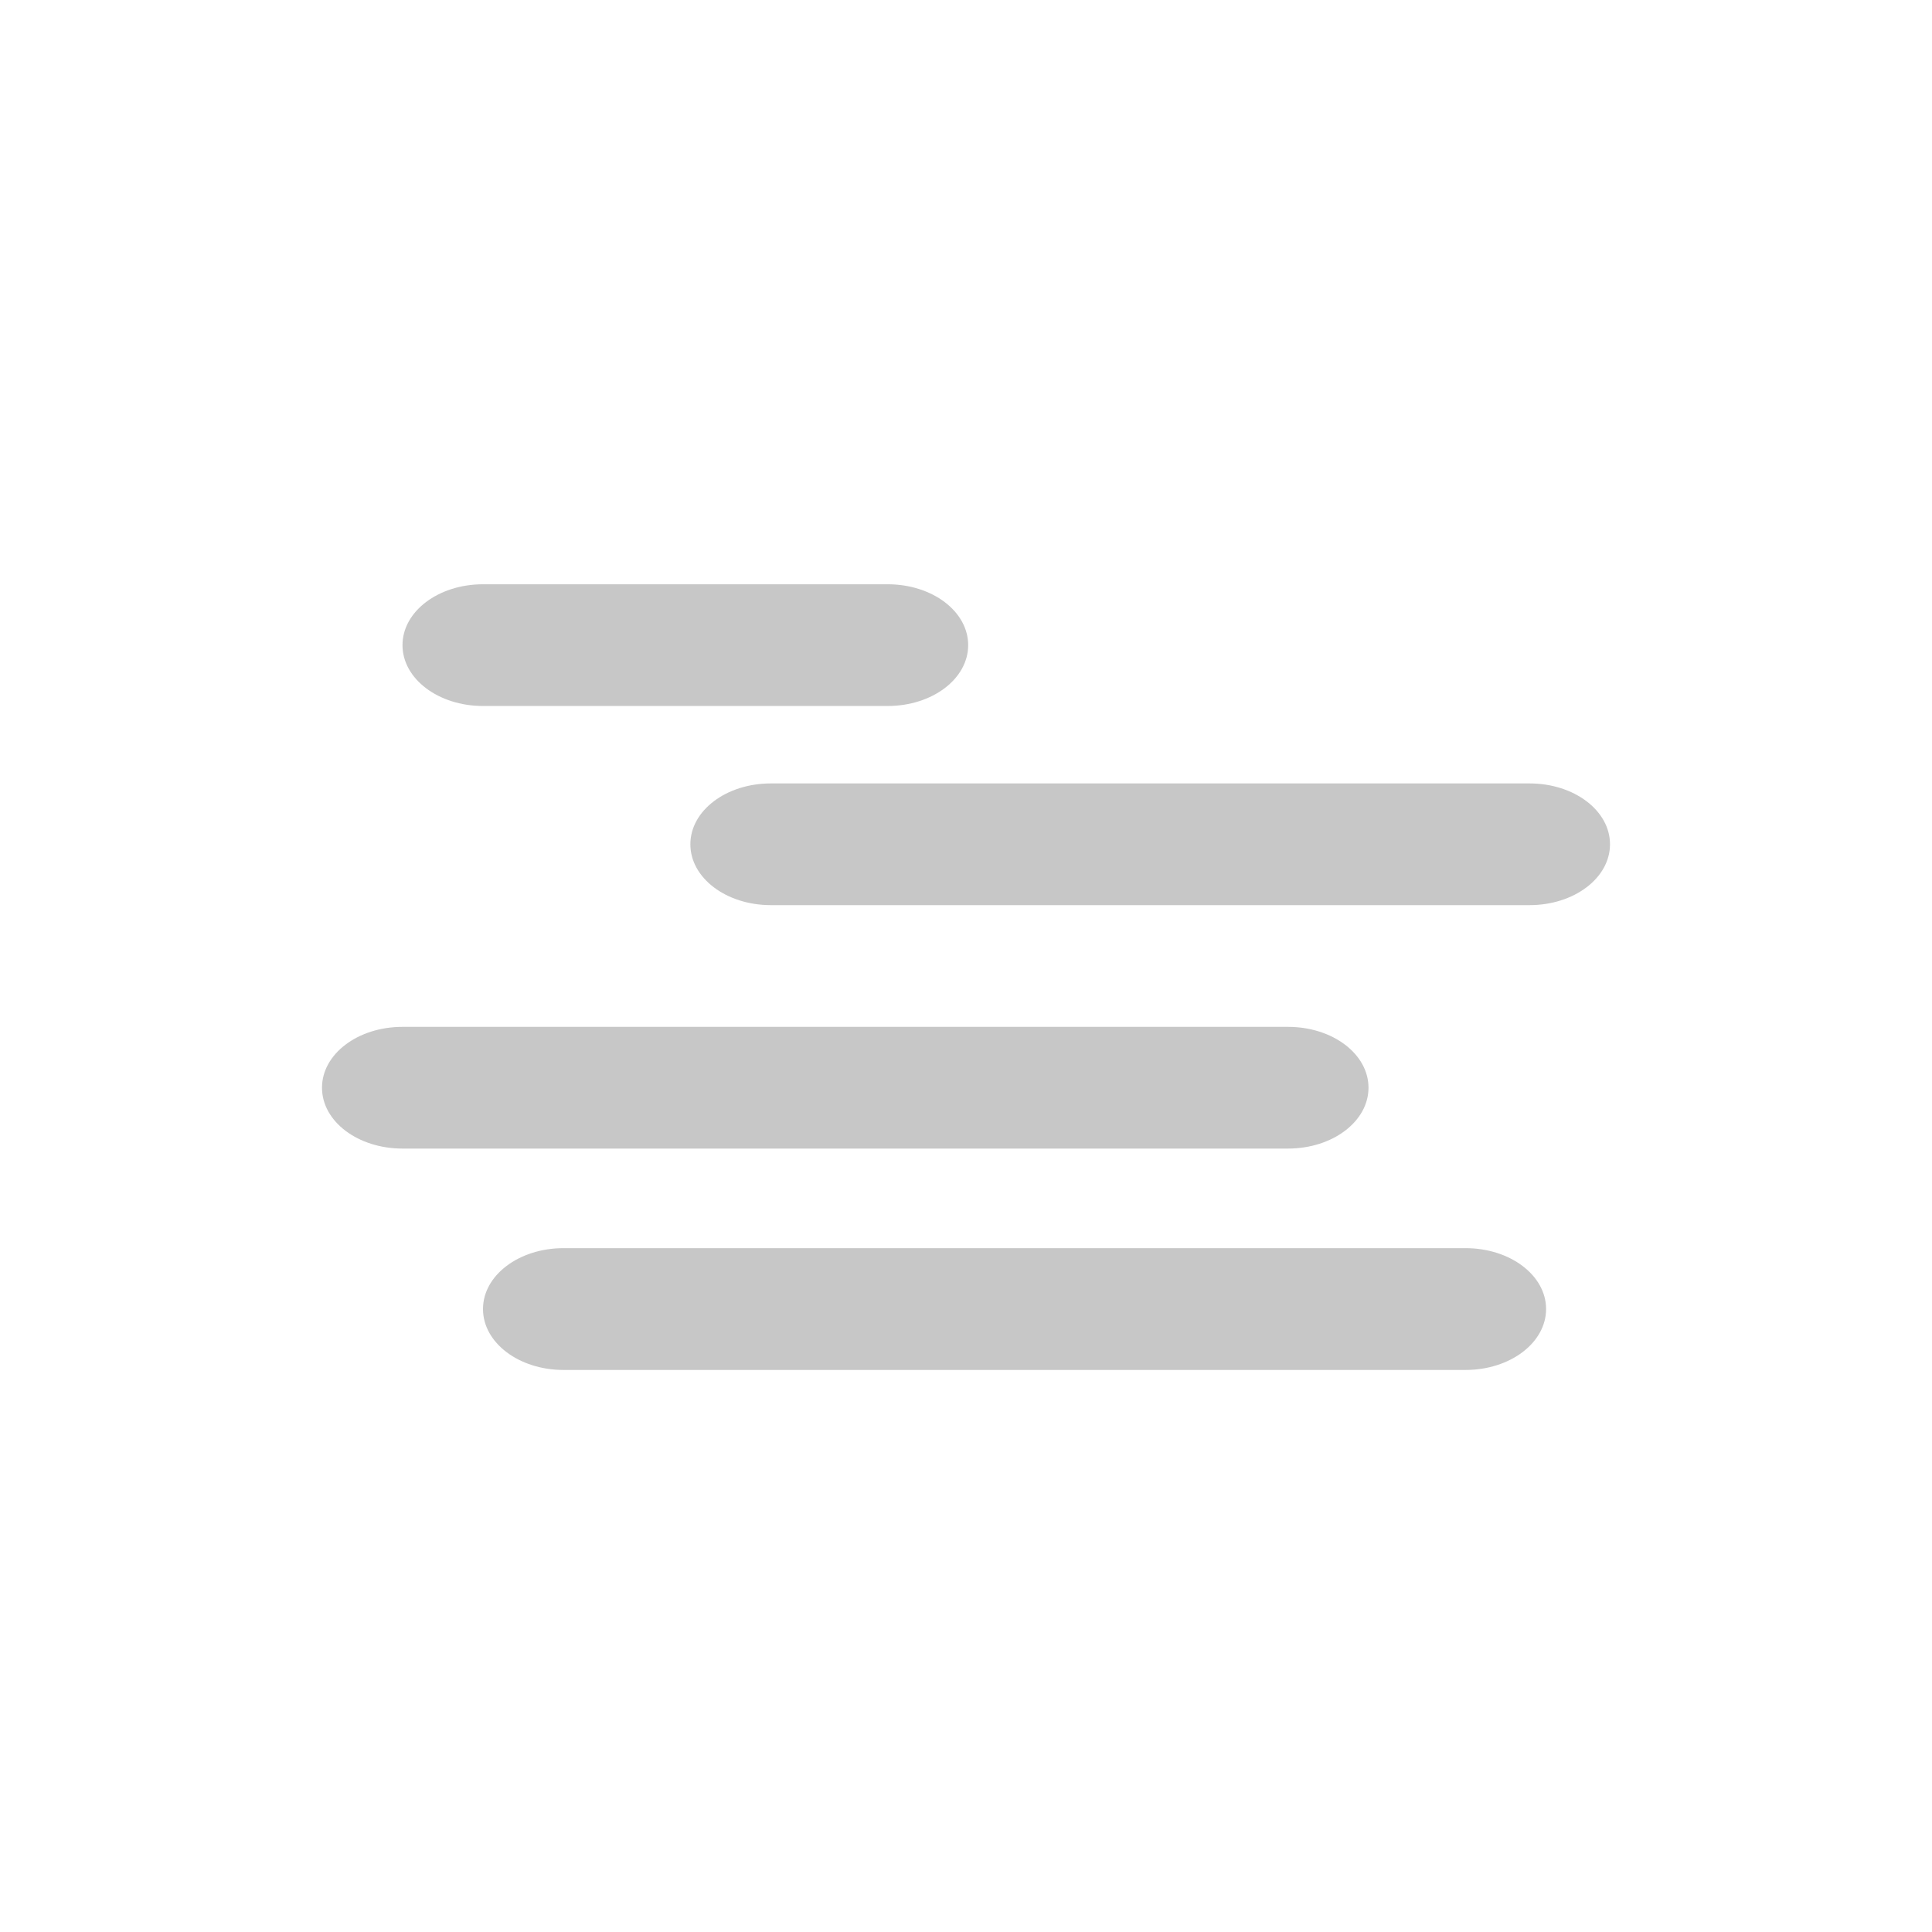 <svg xmlns="http://www.w3.org/2000/svg" width="100%" height="100%" viewBox="-4 -4 24 24">
 <defs>
  <style id="current-color-scheme" type="text/css">
   .ColorScheme-Text { color:#444444; } .ColorScheme-Highlight { color:#4285f4; } .ColorScheme-NeutralText { color:#ff9800; } .ColorScheme-PositiveText { color:#4caf50; } .ColorScheme-NegativeText { color:#f44336; }
  </style>
 </defs>
 <path style="opacity:0.3;fill:currentColor" class="ColorScheme-Text" d="m2 3.258c-.554 0-1 .337-1 .756s.446.756 1 .756h5.027c.554 0 1-.337 1-.756s-.446-.756-1-.756zm3.576 2.474c-.554 0-1 .337-1 .756s.446.756 1 .756h9.424c.554 0 1-.337 1-.756s-.446-.756-1-.756zm-4.576 3.024c-.554 0-1 .337-1 .756s.446.756 1 .756h11c.554 0 1-.337 1-.756s-.446-.756-1-.756zm2 2.749c-.554 0-1 .338-1 .756 0 .419.446.757 1 .757h11.206c.554 0 1-.338 1-.757 0-.418-.446-.756-1-.756z"/>
</svg>